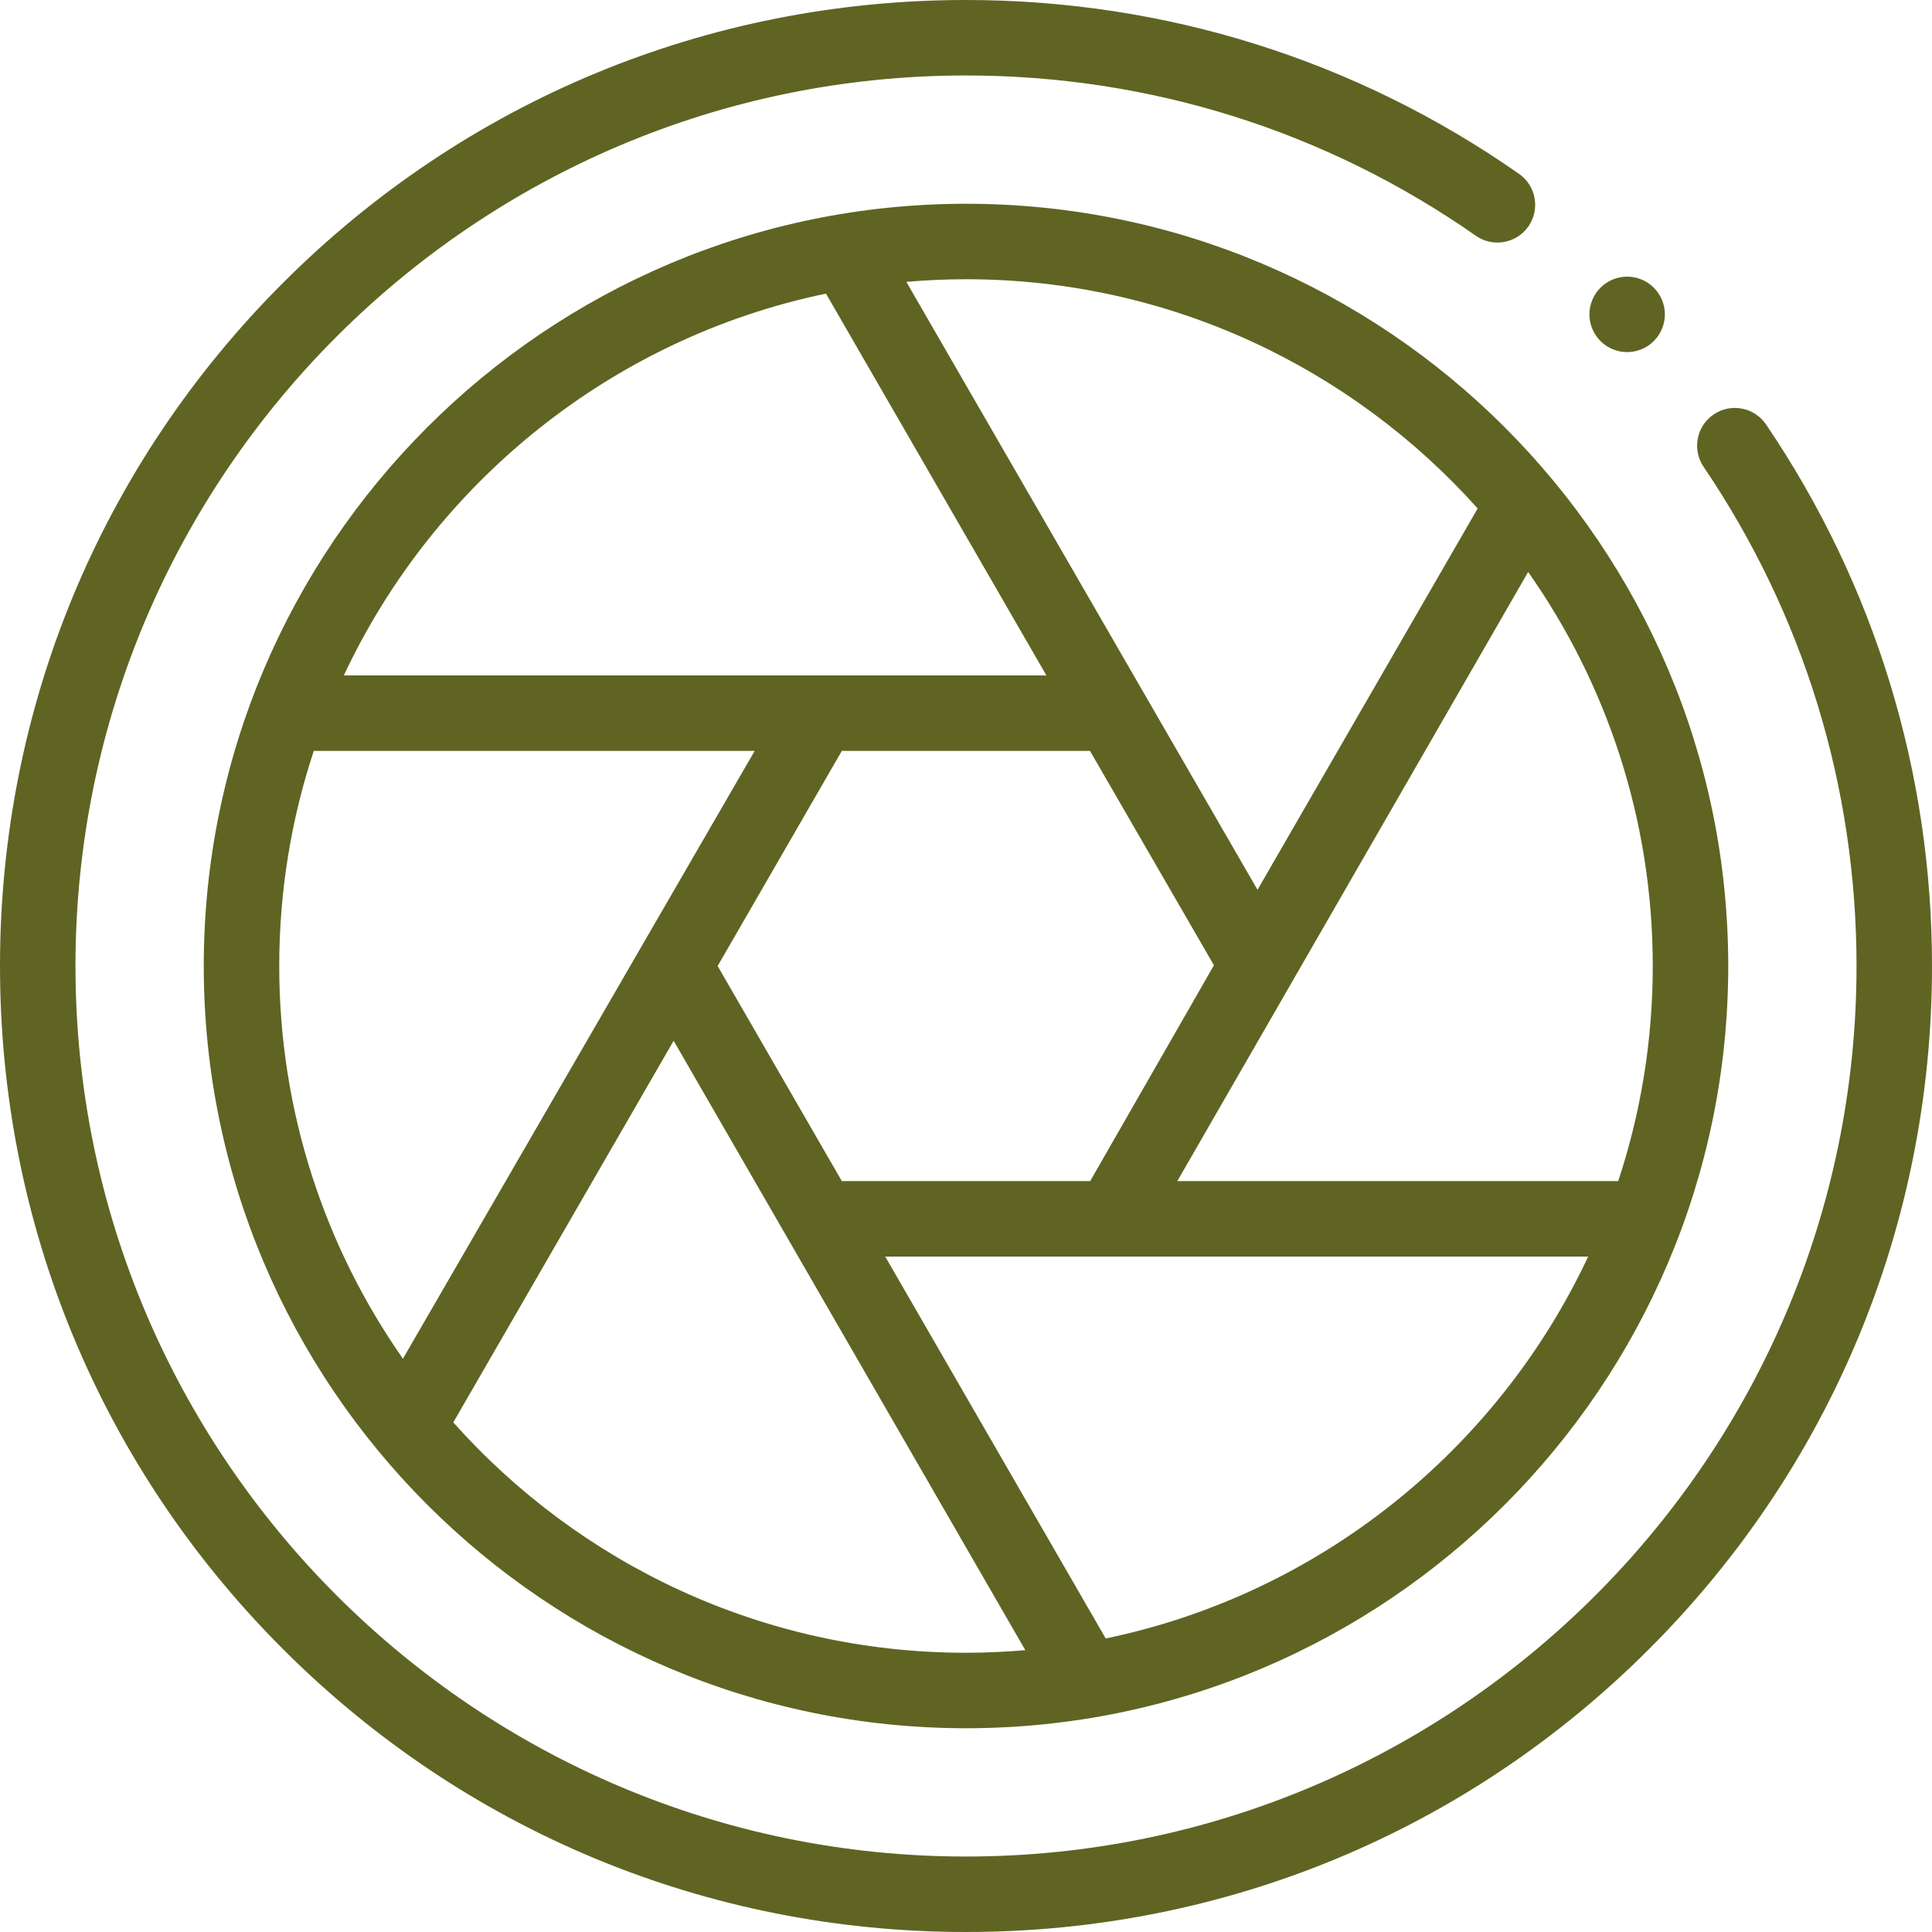 <?xml version="1.0" encoding="UTF-8" standalone="no"?>
<!DOCTYPE svg PUBLIC "-//W3C//DTD SVG 1.1//EN" "http://www.w3.org/Graphics/SVG/1.1/DTD/svg11.dtd">
<svg width="100%" height="100%" viewBox="0 0 512 512" version="1.1" xmlns="http://www.w3.org/2000/svg" xmlns:xlink="http://www.w3.org/1999/xlink" xml:space="preserve" xmlns:serif="http://www.serif.com/" style="fill-rule:evenodd;clip-rule:evenodd;stroke-linejoin:round;stroke-miterlimit:2;">
    <g id="XMLID_1294_">
        <g id="XMLID_44_">
            <path id="XMLID_62_" d="M468.027,112.497C464.926,107.927 458.71,106.731 454.138,109.833C449.567,112.933 448.374,119.15 451.473,123.722C477.986,162.821 492,208.563 492,256C492,386.131 386.131,492 256,492C125.869,492 20,386.131 20,256C20,125.869 125.869,20 256,20C304.662,20 351.381,34.688 391.107,62.474C395.631,65.639 401.868,64.537 405.033,60.011C408.199,55.486 407.096,49.25 402.571,46.085C359.467,15.936 308.784,0 256,0C187.62,0 123.333,26.629 74.981,74.98C26.628,123.333 0,187.62 0,256C0,324.38 26.628,388.667 74.981,437.02C123.333,485.371 187.62,512 256,512C324.38,512 388.667,485.371 437.019,437.02C485.372,388.667 512,324.38 512,256C512,204.545 496.794,154.922 468.027,112.497Z" style="fill:rgb(95,100,34);fill-rule:nonzero;"/>
            <path id="XMLID_88_" d="M256,54C144.617,54 54,144.617 54,256C54,367.383 144.617,458 256,458C367.383,458 458,367.383 458,256C458,144.617 367.383,54 256,54ZM391.6,134.747L333.253,235.808L240.187,74.695C245.4,74.244 250.672,74 256,74C309.82,74 358.25,97.49 391.6,134.747ZM223.091,313L190.182,256L223.091,199L288.861,199L321.707,255.807L288.909,313L223.091,313ZM218.891,77.808L277.314,179L91.117,179C115.103,127.844 162.201,89.599 218.891,77.808ZM83.152,199L199.997,199L106.779,360.071C86.133,330.558 74,294.672 74,256C74,236.099 77.221,216.939 83.152,199ZM120.129,376.948L178.524,275.806L271.722,437.313C266.538,437.759 261.297,438 256,438C202.034,438 153.487,414.382 120.129,376.948ZM293.024,434.211L234.59,333L420.883,333C396.885,384.182 349.752,422.441 293.024,434.211ZM428.848,313L312.003,313L404.977,151.577C425.772,181.157 438,217.175 438,256C438,275.901 434.779,295.061 428.848,313Z" style="fill:rgb(95,100,34);fill-rule:nonzero;"/>
            <path id="XMLID_103_" d="M431.21,93.31C433.84,93.31 436.42,92.25 438.28,90.38C440.14,88.52 441.21,85.95 441.21,83.31C441.21,80.68 440.14,78.1 438.28,76.241C436.42,74.381 433.84,73.31 431.21,73.31C428.58,73.31 426,74.38 424.14,76.241C422.28,78.1 421.21,80.68 421.21,83.31C421.21,85.951 422.28,88.52 424.14,90.38C426,92.25 428.58,93.31 431.21,93.31Z" style="fill:rgb(95,100,34);fill-rule:nonzero;"/>
        </g>
    </g>
</svg>
